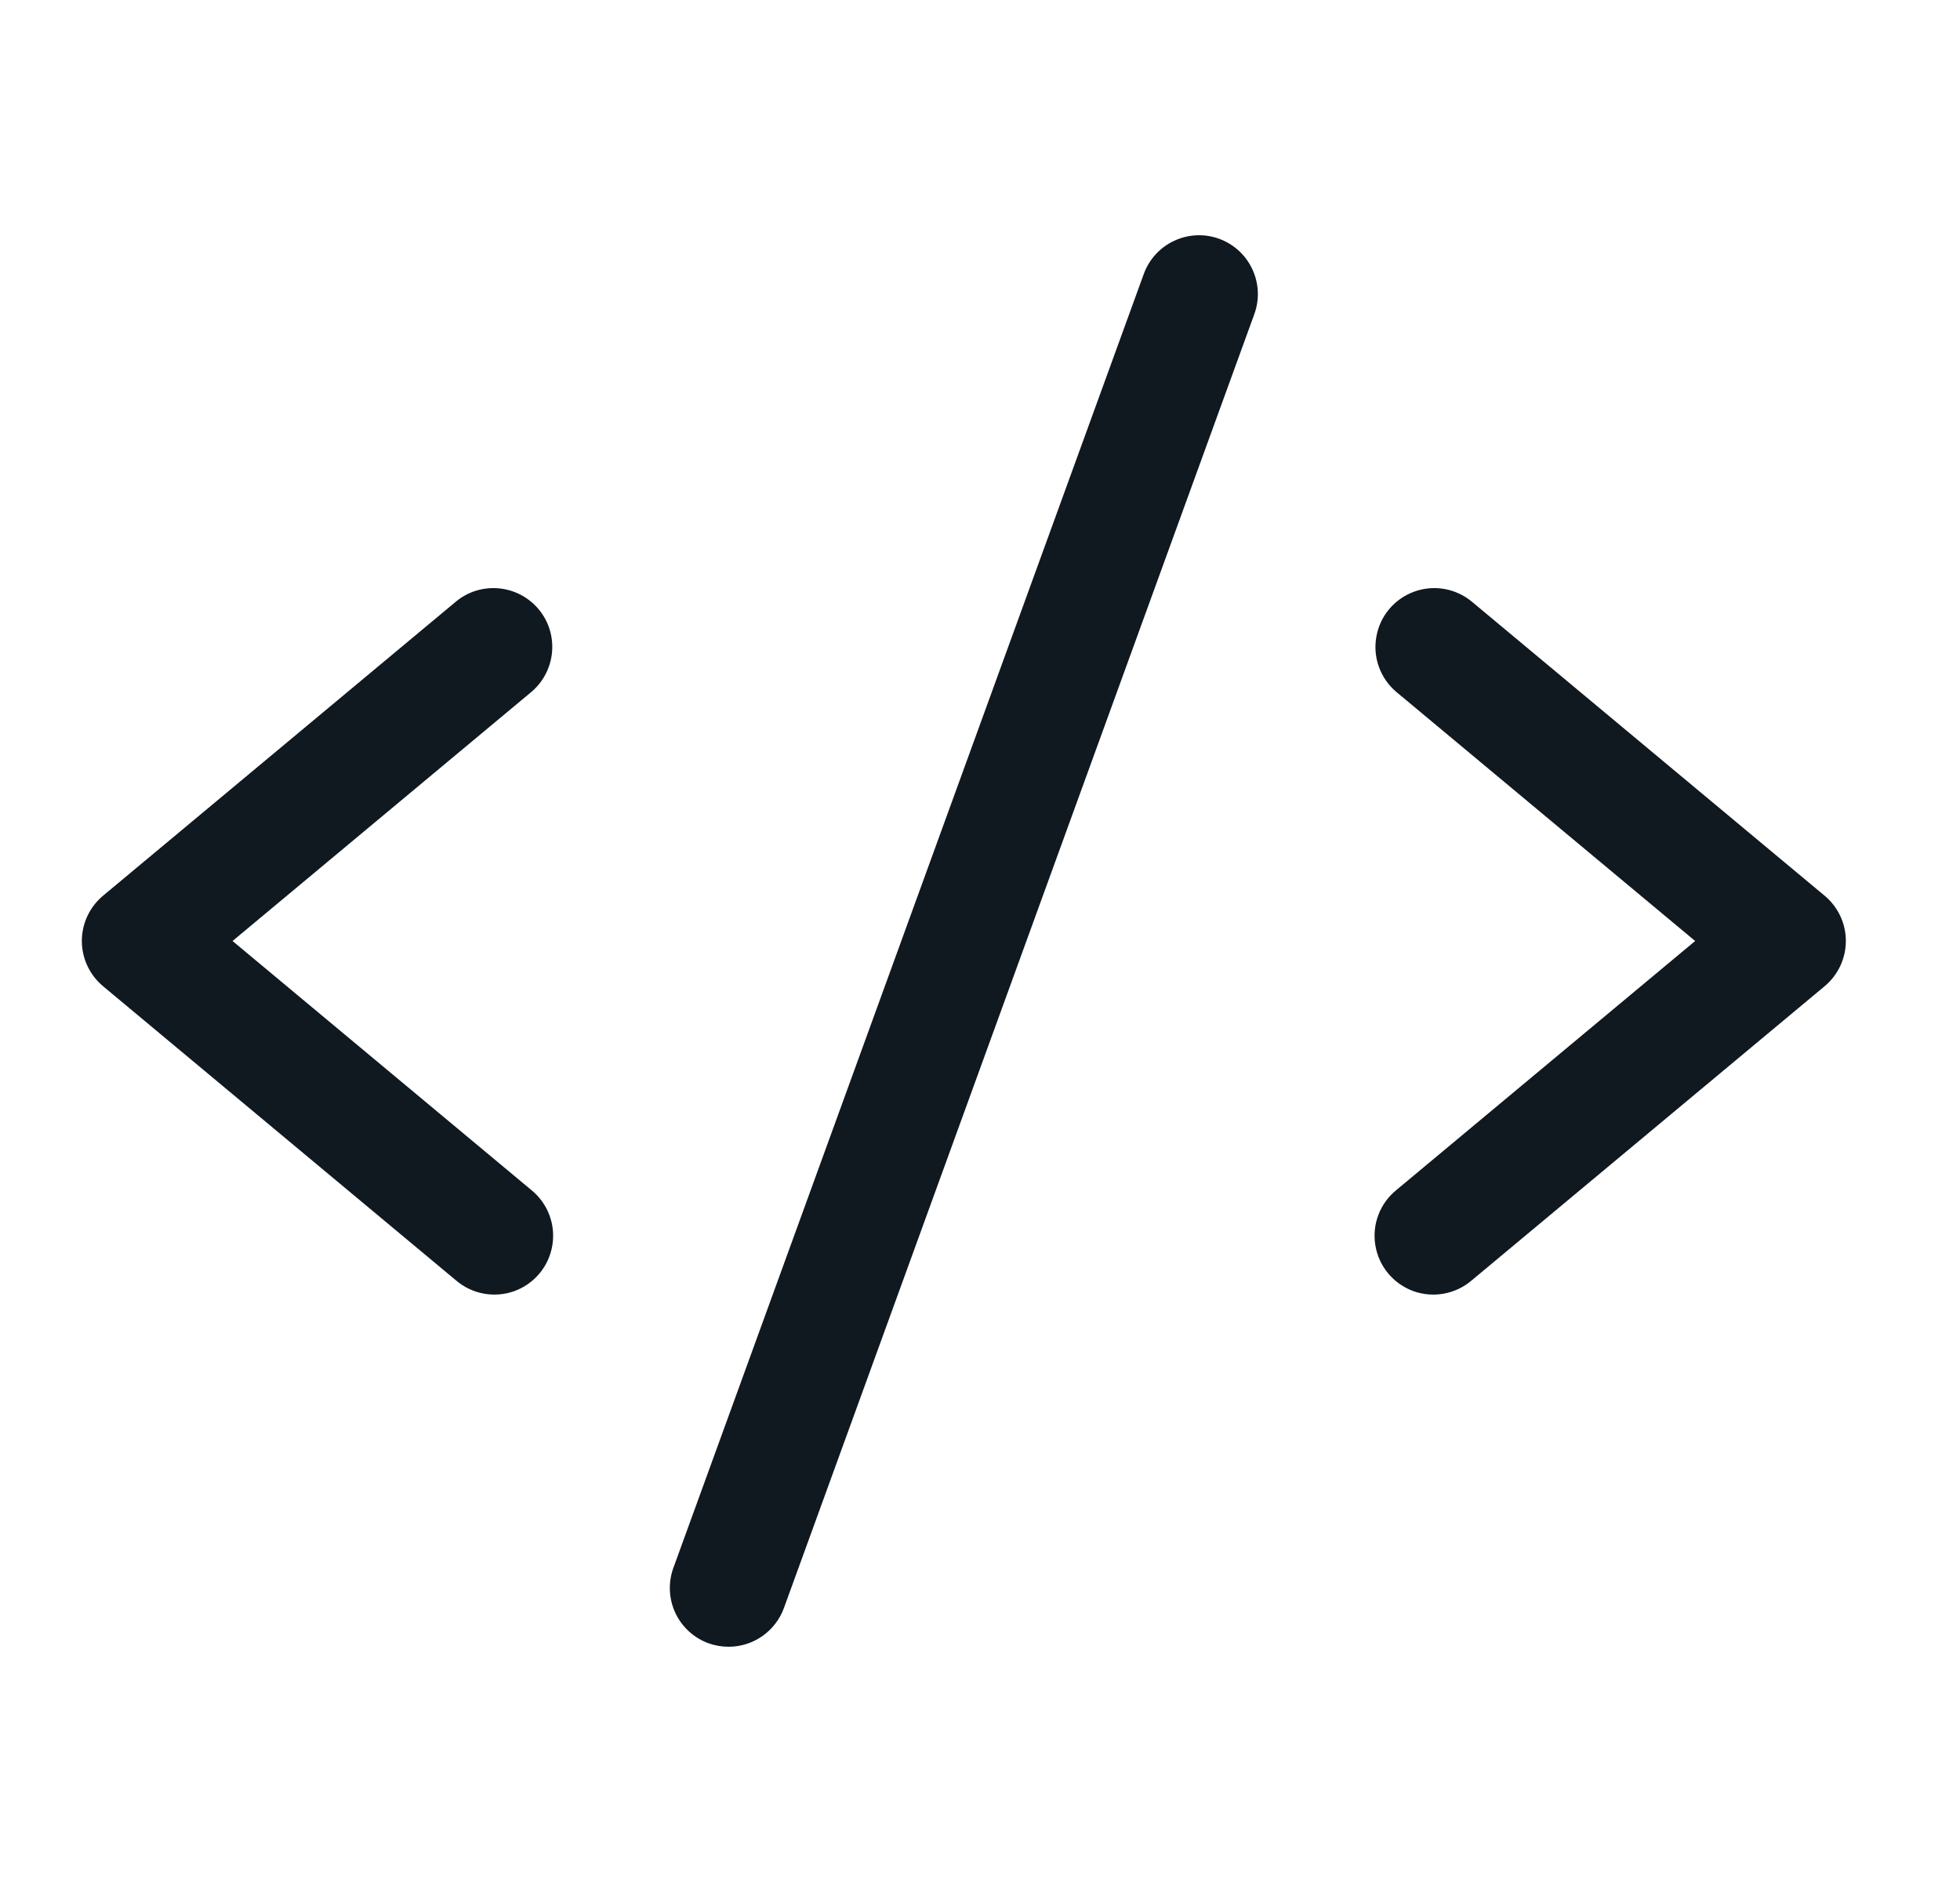 <svg width="25" height="24" viewBox="0 0 25 24" fill="none" xmlns="http://www.w3.org/2000/svg">
<g clip-path="url(#clip0_799_4991)">
<path fill-rule="evenodd" clip-rule="evenodd" d="M6.774 8.827L2.966 12L6.774 15.173C6.986 15.343 7.09 15.614 7.045 15.882C7.001 16.15 6.815 16.372 6.56 16.465C6.304 16.557 6.019 16.503 5.814 16.326L1.314 12.576C1.143 12.433 1.044 12.222 1.044 11.999C1.044 11.777 1.143 11.566 1.314 11.423L5.814 7.673C6.132 7.408 6.605 7.452 6.871 7.77C7.136 8.088 7.092 8.561 6.774 8.827ZM23.274 11.423L18.774 7.673C18.568 7.502 18.286 7.453 18.035 7.546C17.783 7.639 17.6 7.858 17.555 8.123C17.509 8.387 17.608 8.655 17.814 8.827L21.622 12L17.814 15.173C17.602 15.343 17.498 15.614 17.543 15.882C17.587 16.15 17.773 16.372 18.028 16.465C18.284 16.557 18.569 16.503 18.774 16.326L23.274 12.576C23.445 12.433 23.544 12.222 23.544 11.999C23.544 11.777 23.445 11.566 23.274 11.423ZM15.55 3.045C15.363 2.977 15.157 2.986 14.976 3.071C14.796 3.155 14.657 3.307 14.589 3.494L8.589 19.994C8.521 20.181 8.53 20.388 8.614 20.568C8.698 20.748 8.851 20.888 9.038 20.956C9.12 20.985 9.207 21 9.294 21C9.609 21 9.891 20.802 9.999 20.506L15.999 4.006C16.067 3.819 16.058 3.613 15.973 3.432C15.889 3.252 15.737 3.113 15.55 3.045Z" fill="#101820"/>
</g>
<defs>
<clipPath id="clip0_799_4991">
<rect width="24" height="24" fill="white" transform="translate(0.294)"/>
</clipPath>
</defs>
</svg>
